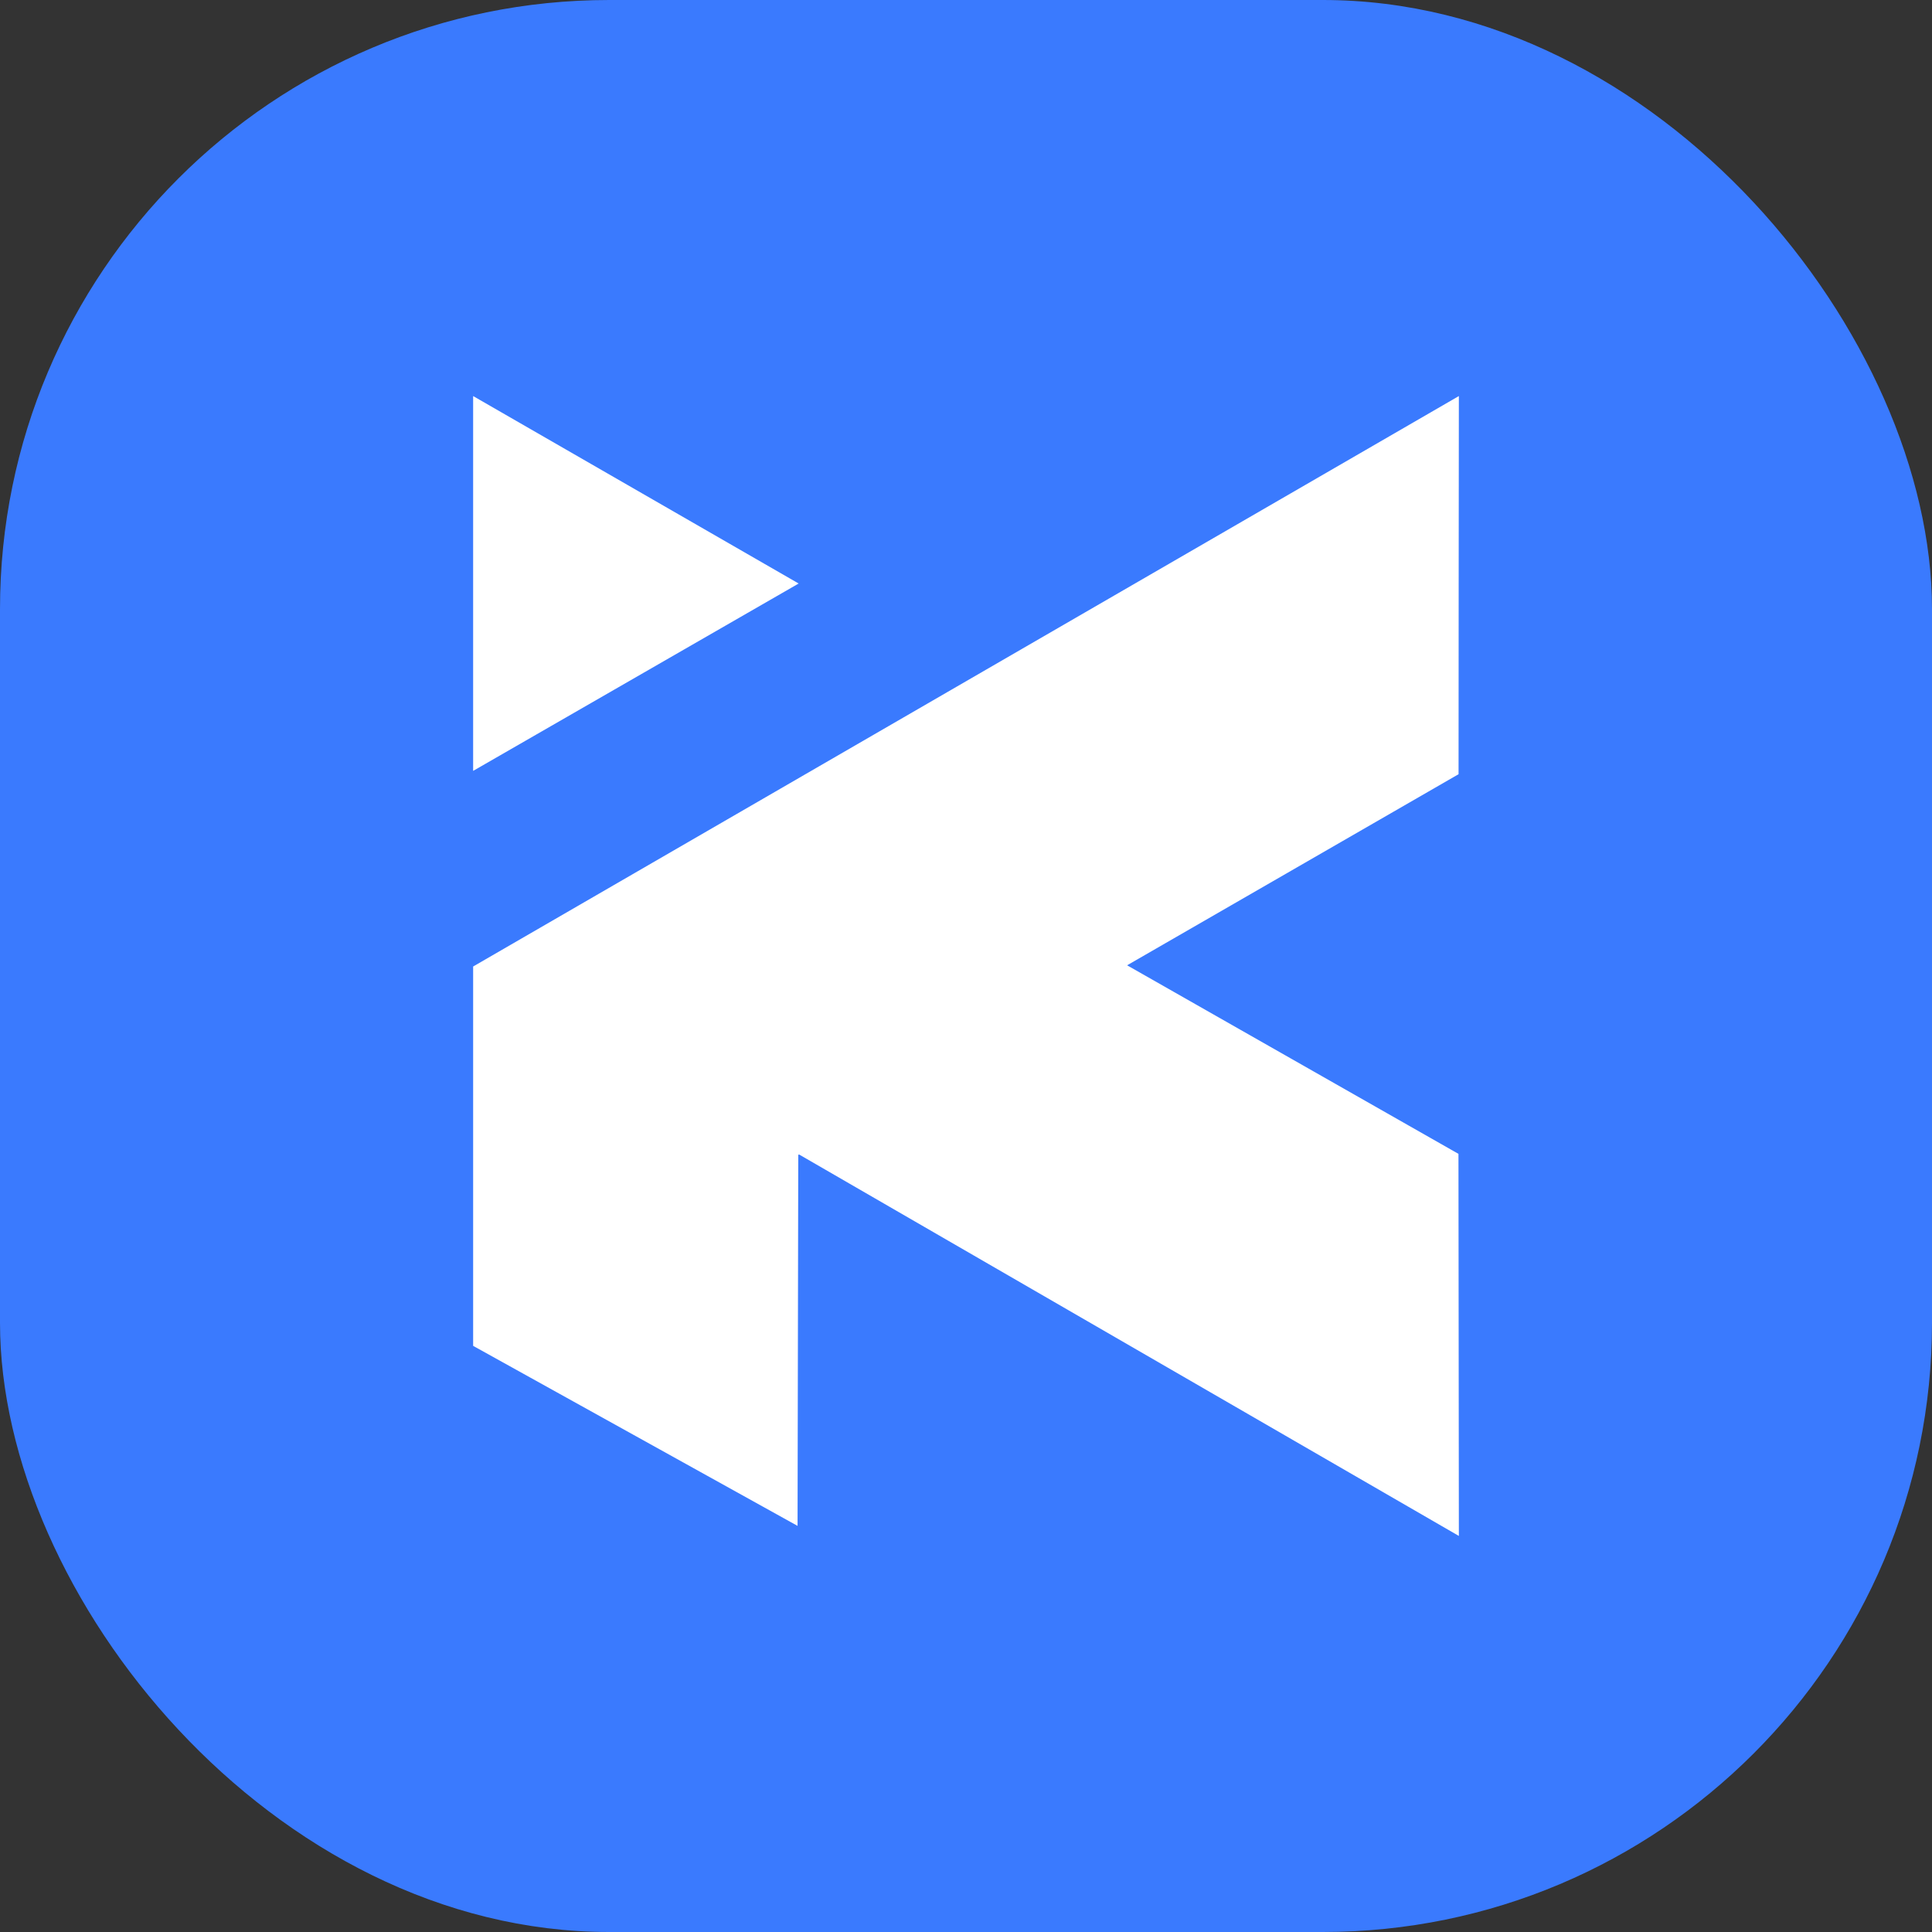<?xml version="1.0" encoding="UTF-8"?>
<svg id="Layer_2" data-name="Layer 2" xmlns="http://www.w3.org/2000/svg" viewBox="0 0 192 192">
  <rect x="0" y="0" width="192" height="192" fill="#333333" stroke="none"/>
  <defs>
    <style>
      .cls-1 {
        fill: #fff;
      }

      .cls-1, .cls-2 {
        stroke-width: 0px;
      }

      .cls-2 {
        fill: #3a7afe;
      }
    </style>
  </defs>
  <g id="Layer_1-2" data-name="Layer 1">
    <rect class="cls-2" width="192" height="192" rx="60.54" ry="60.54"/>
    <g>
      <polygon class="cls-1" points="47.02 39.36 47.02 76.61 79.37 57.99 47.02 39.36"/>
      <path class="cls-1" d="M112.01,95.93c10.98-6.33,21.96-12.66,32.94-18.99,0-12.53.02-25.05.03-37.58-32.65,18.9-65.3,37.79-97.96,56.69v37.7c10.75,5.96,21.5,11.93,32.24,17.89.02-12.29.05-24.58.07-36.87.03-.01.05-.03.08-.04l65.57,37.91c-.01-12.66-.02-25.31-.04-37.97-10.98-6.25-21.96-12.49-32.93-18.74Z"/>
    </g>
  </g>
</svg>